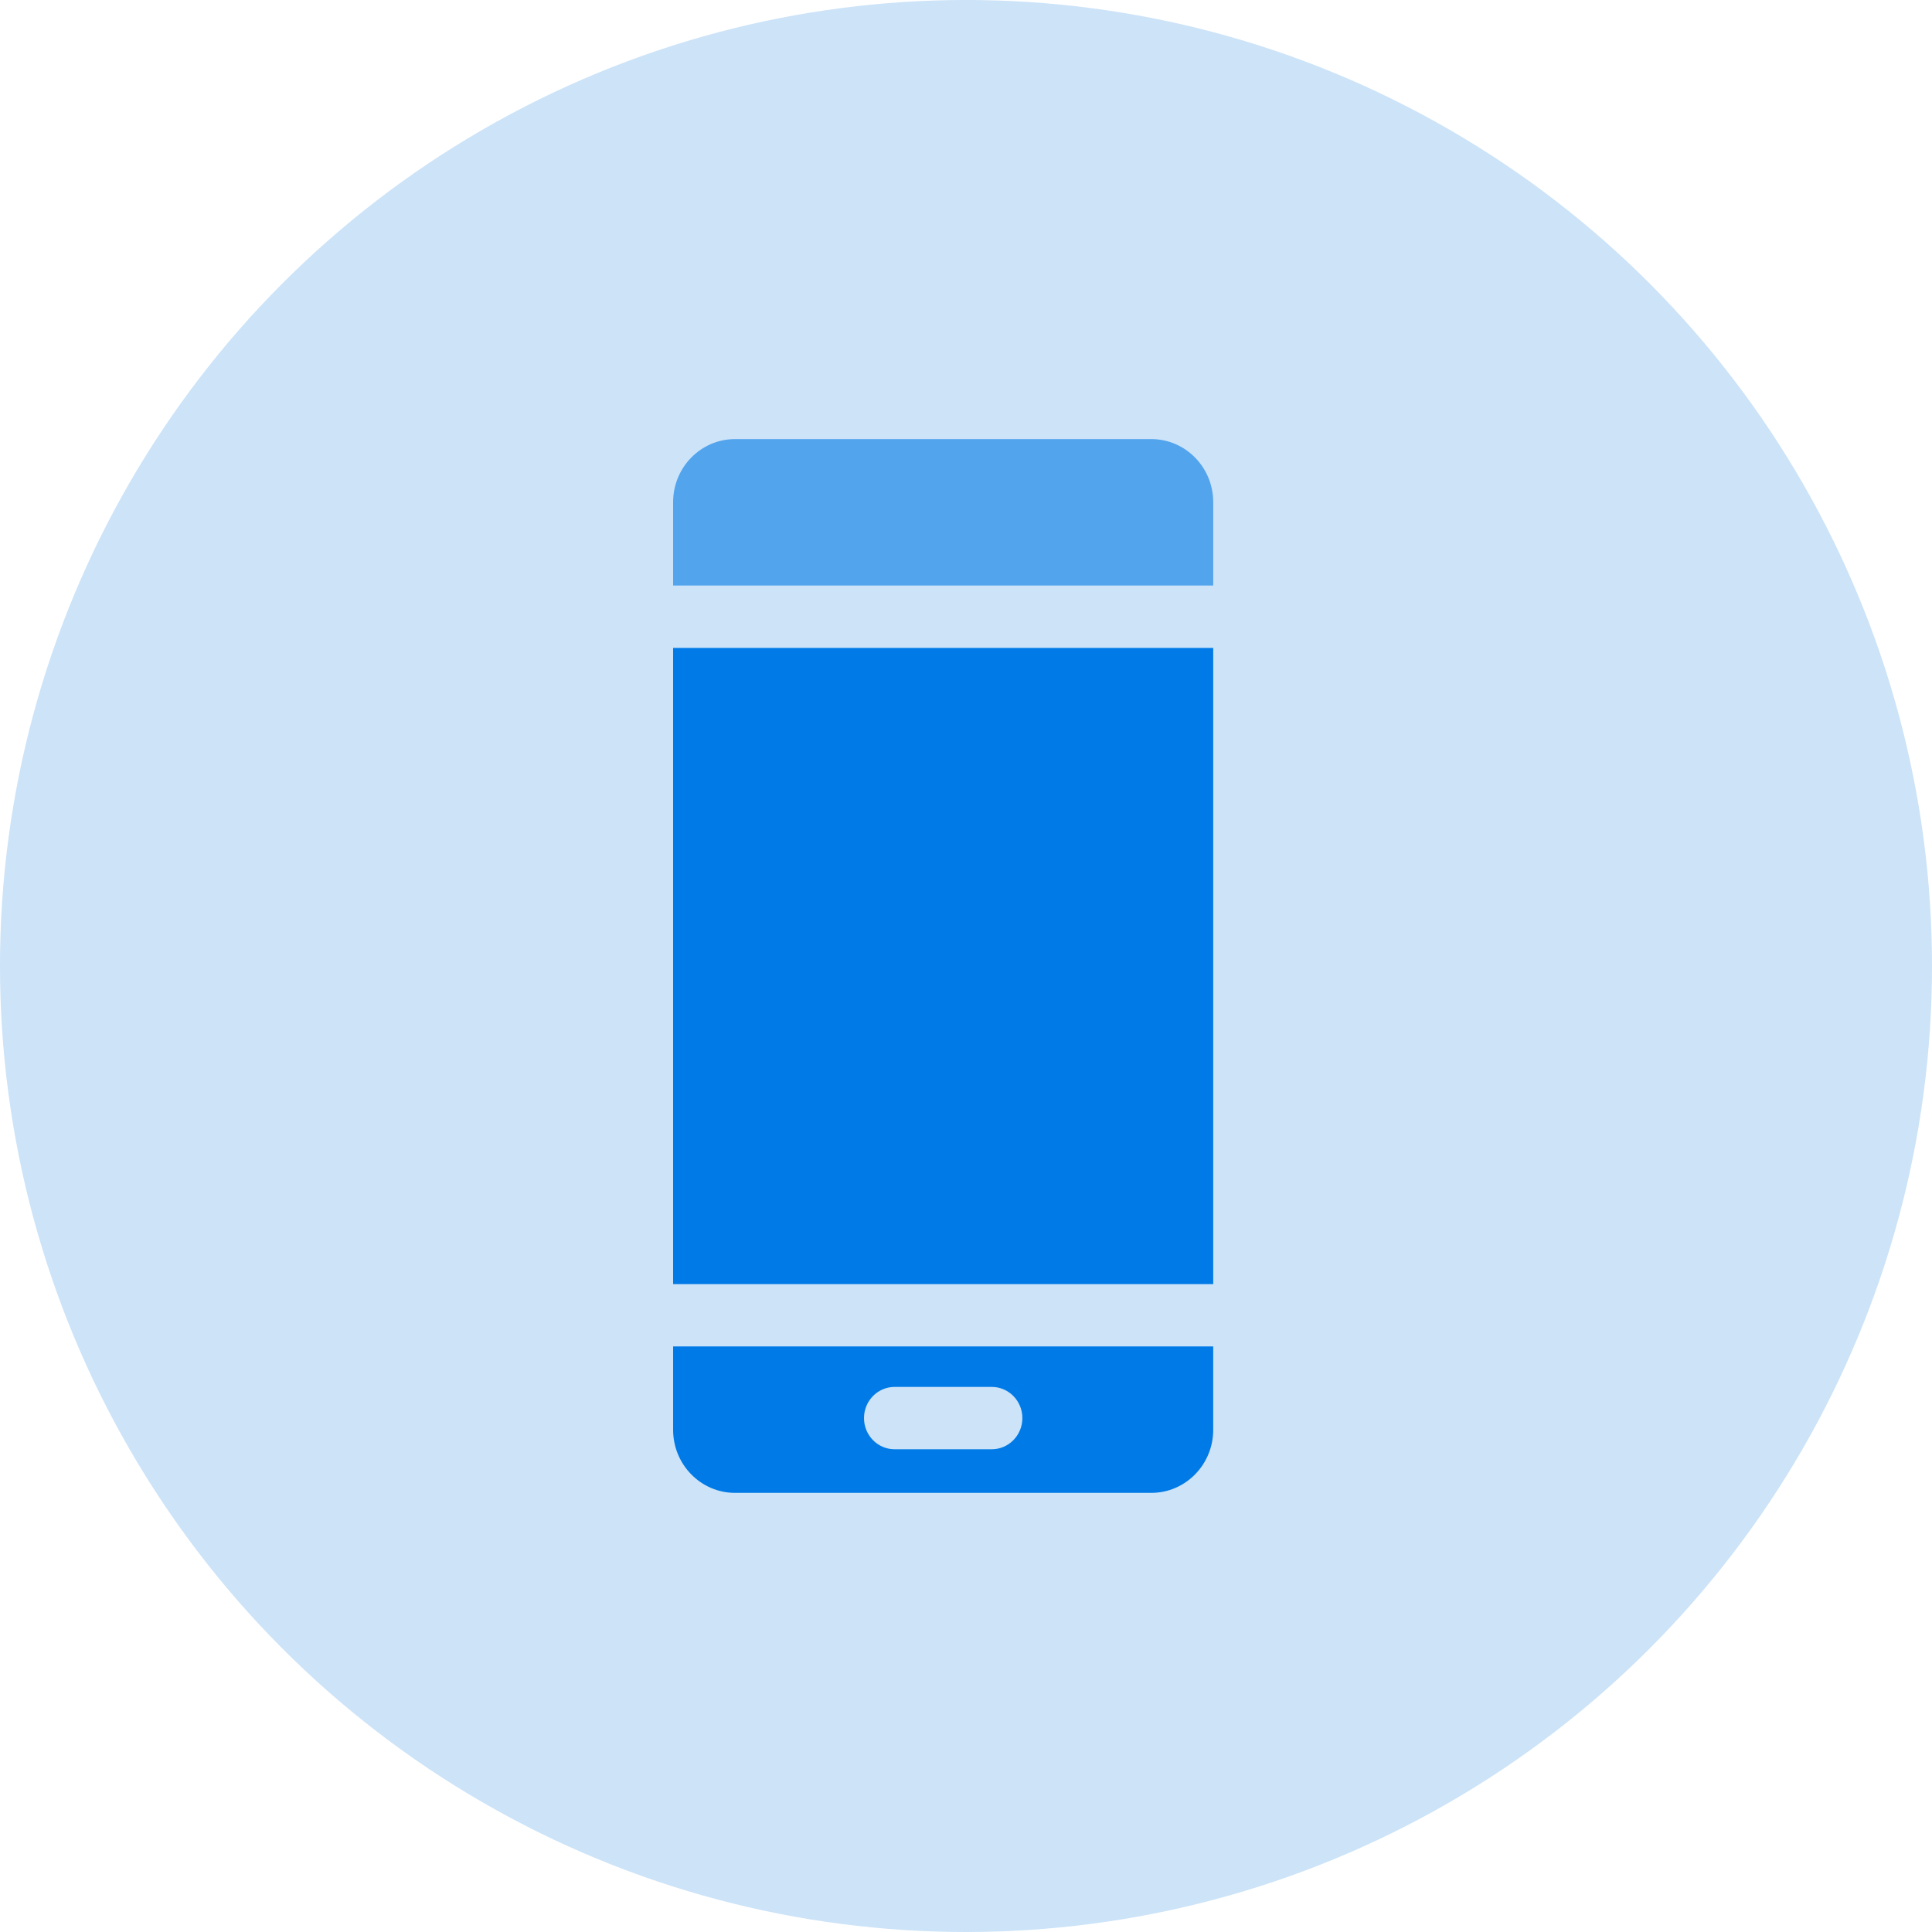 <svg width="44" height="44" viewBox="0 0 44 44" fill="none" xmlns="http://www.w3.org/2000/svg">
<circle cx="22" cy="22" r="22" fill="#0076DE" fill-opacity="0.2"/>
<path opacity="0.6" d="M27.63 13.335V11.435C27.63 10.644 26.998 10 26.22 10H16.74C15.962 10 15.33 10.644 15.33 11.435V13.335H27.63Z" fill="#007AE6"/>
<path d="M15.33 30.664V32.564C15.33 33.355 15.962 33.999 16.74 33.999H26.22C26.998 33.999 27.63 33.355 27.63 32.564V30.664H15.33ZM22.586 33.006H20.374C19.989 33.006 19.677 32.688 19.677 32.296C19.677 31.904 19.989 31.586 20.374 31.586H22.586C22.971 31.586 23.284 31.904 23.284 32.296C23.284 32.688 22.971 33.006 22.586 33.006Z" fill="#007AE6"/>
<path d="M15.33 14.756H27.63V29.245H15.33V14.756Z" fill="#007AE6"/>
</svg>
